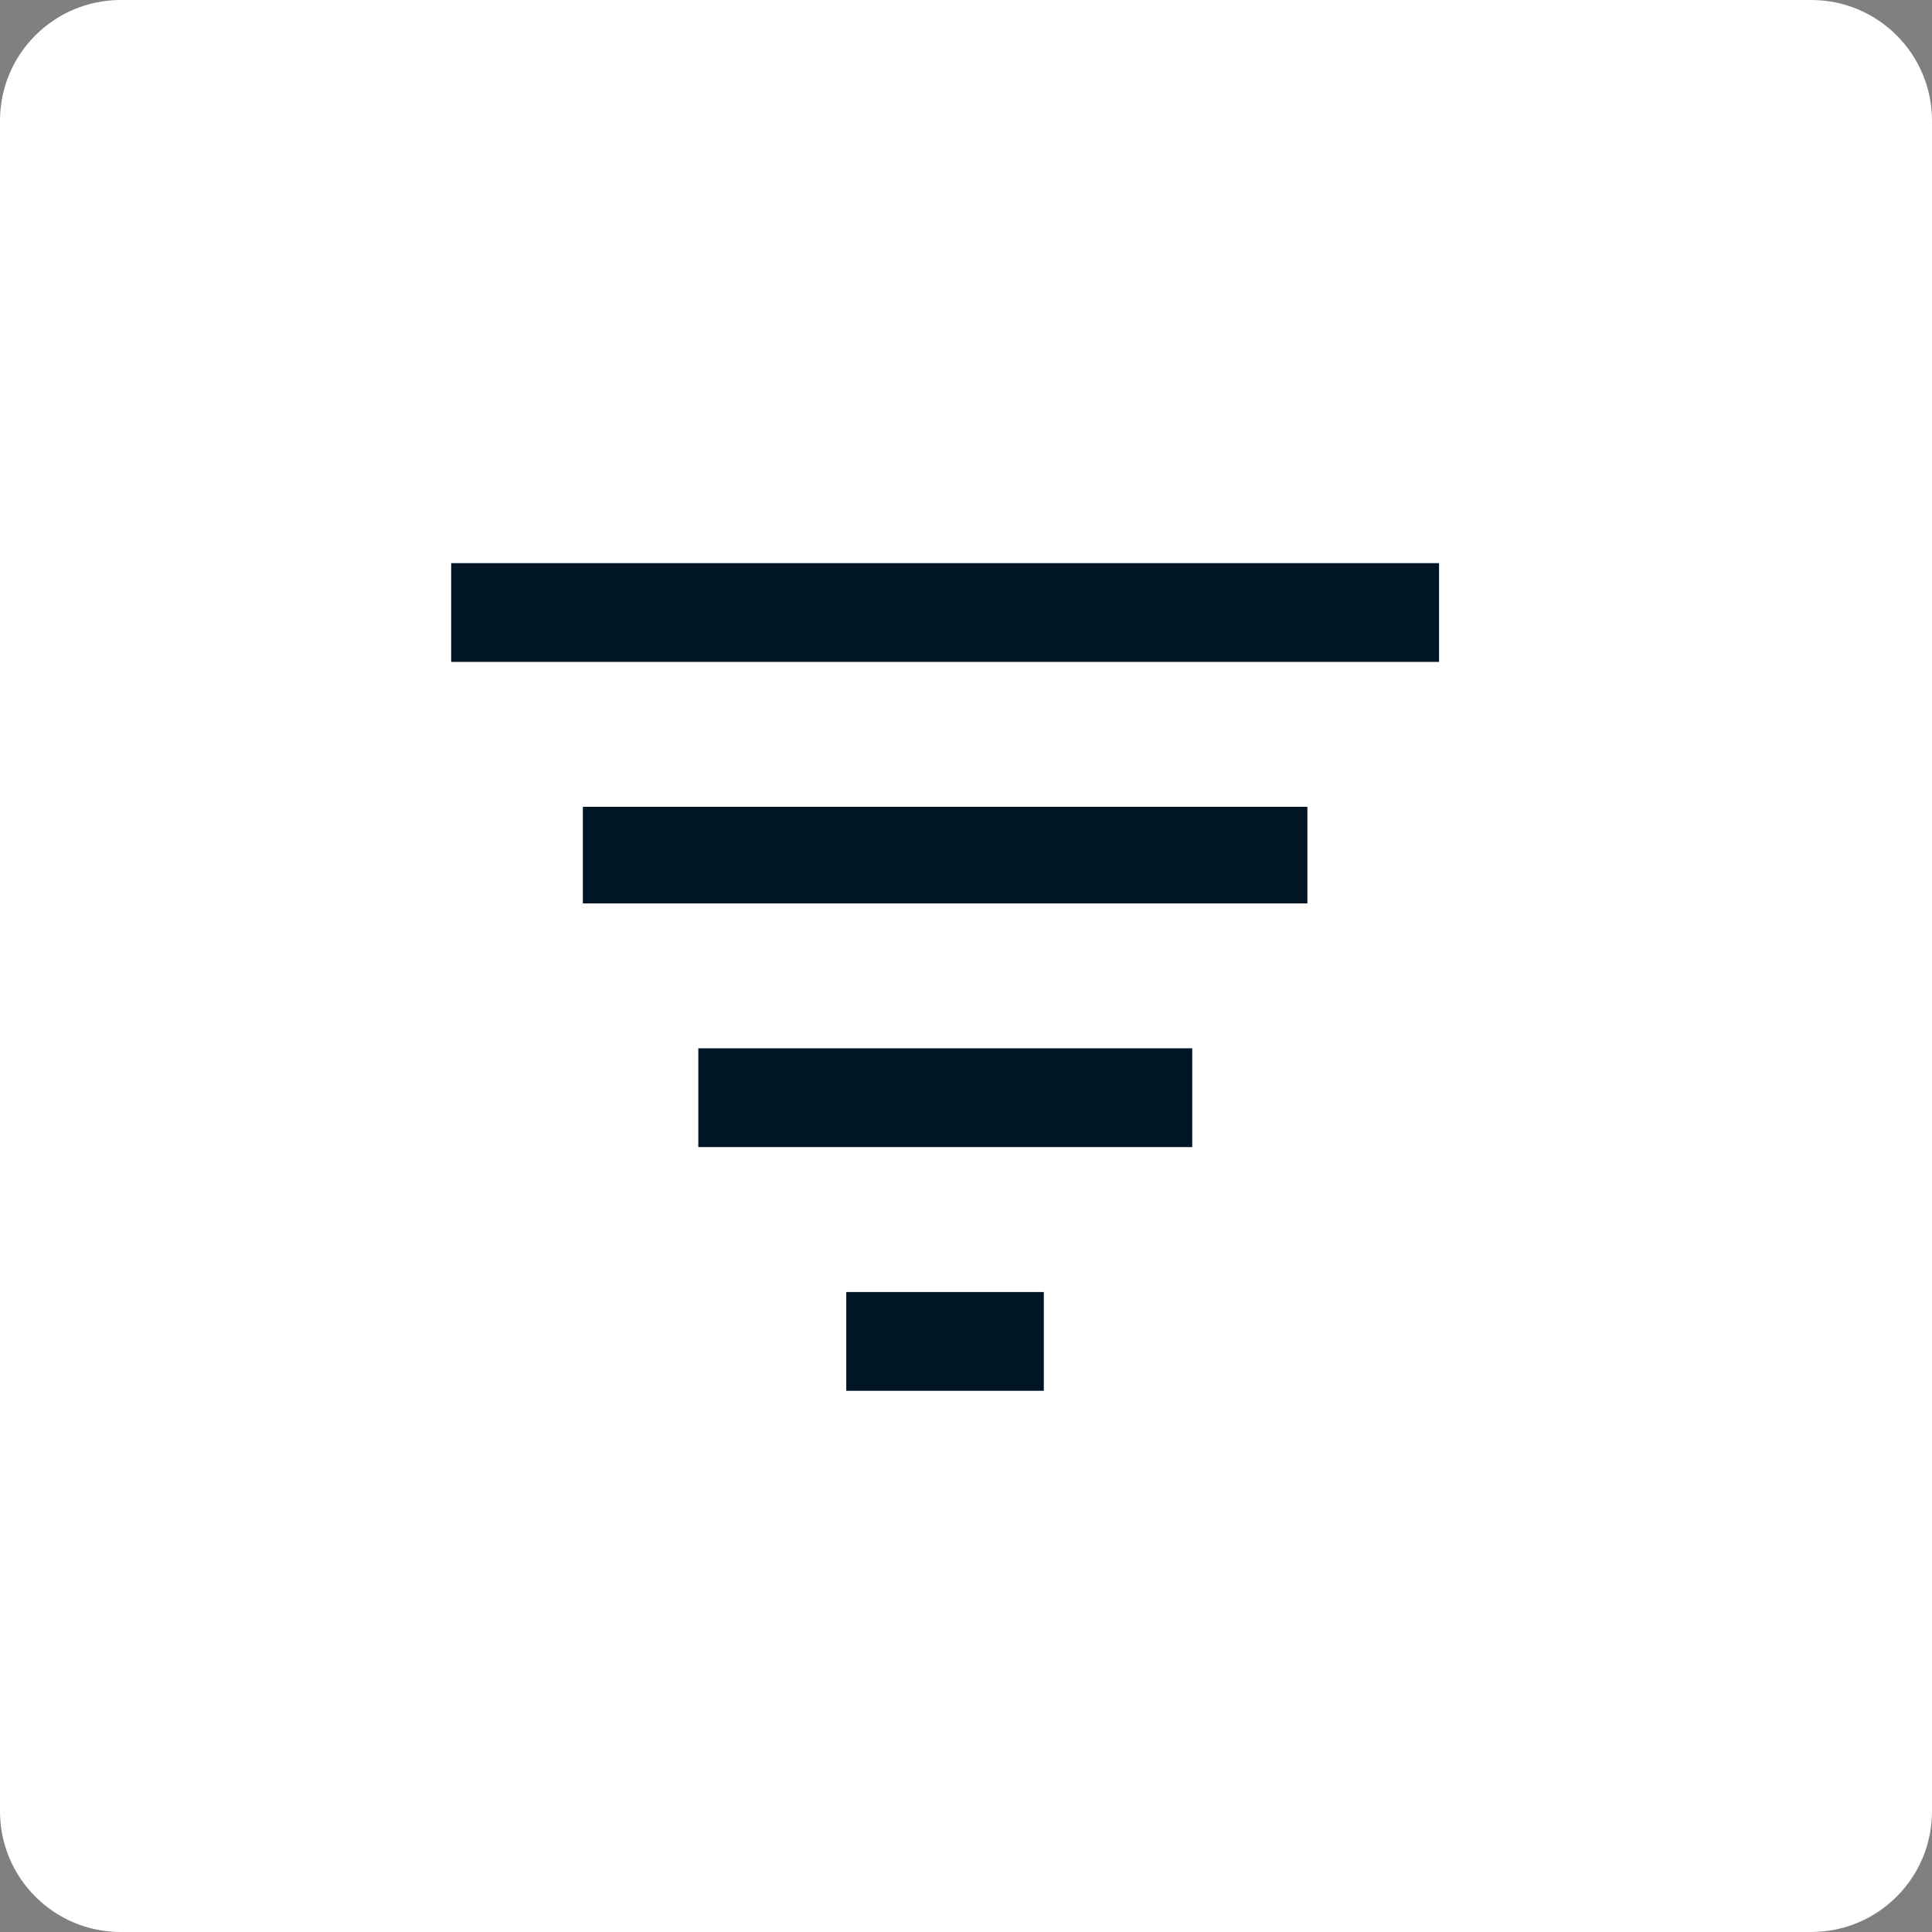 <svg width="40" height="40" viewBox="0 0 40 40" fill="none" xmlns="http://www.w3.org/2000/svg">
<rect x="0" y="0" width="40" height="40" fill="#808080" stroke="none"/>
<g clip-path="url(#clip0_6_40)">
<path d="M37.5 0H2.5C1.119 0 0 1.119 0 2.5V37.5C0 38.881 1.119 40 2.5 40H37.5C38.881 40 40 38.881 40 37.5V2.5C40 1.119 38.881 0 37.5 0Z" fill="white"/>
<path fill-rule="evenodd" clip-rule="evenodd" d="M21.611 28.795L17.521 28.795L17.521 26.75L21.611 26.75L21.611 28.795Z" fill="#001625"/>
<path fill-rule="evenodd" clip-rule="evenodd" d="M24.684 23.749L14.458 23.749L14.458 21.704L24.684 21.704L24.684 23.749Z" fill="#001625"/>
<path fill-rule="evenodd" clip-rule="evenodd" d="M27.068 18.704L12.068 18.704L12.068 16.704L27.068 16.704L27.068 18.704Z" fill="#001625"/>
<path fill-rule="evenodd" clip-rule="evenodd" d="M29.794 13.704L9.341 13.704L9.341 11.659L29.794 11.659L29.794 13.704Z" fill="#001625"/>
</g>
<defs>
<clipPath id="clip0_6_40">
<rect width="40" height="40" fill="white"/>
</clipPath>
</defs>
</svg>
